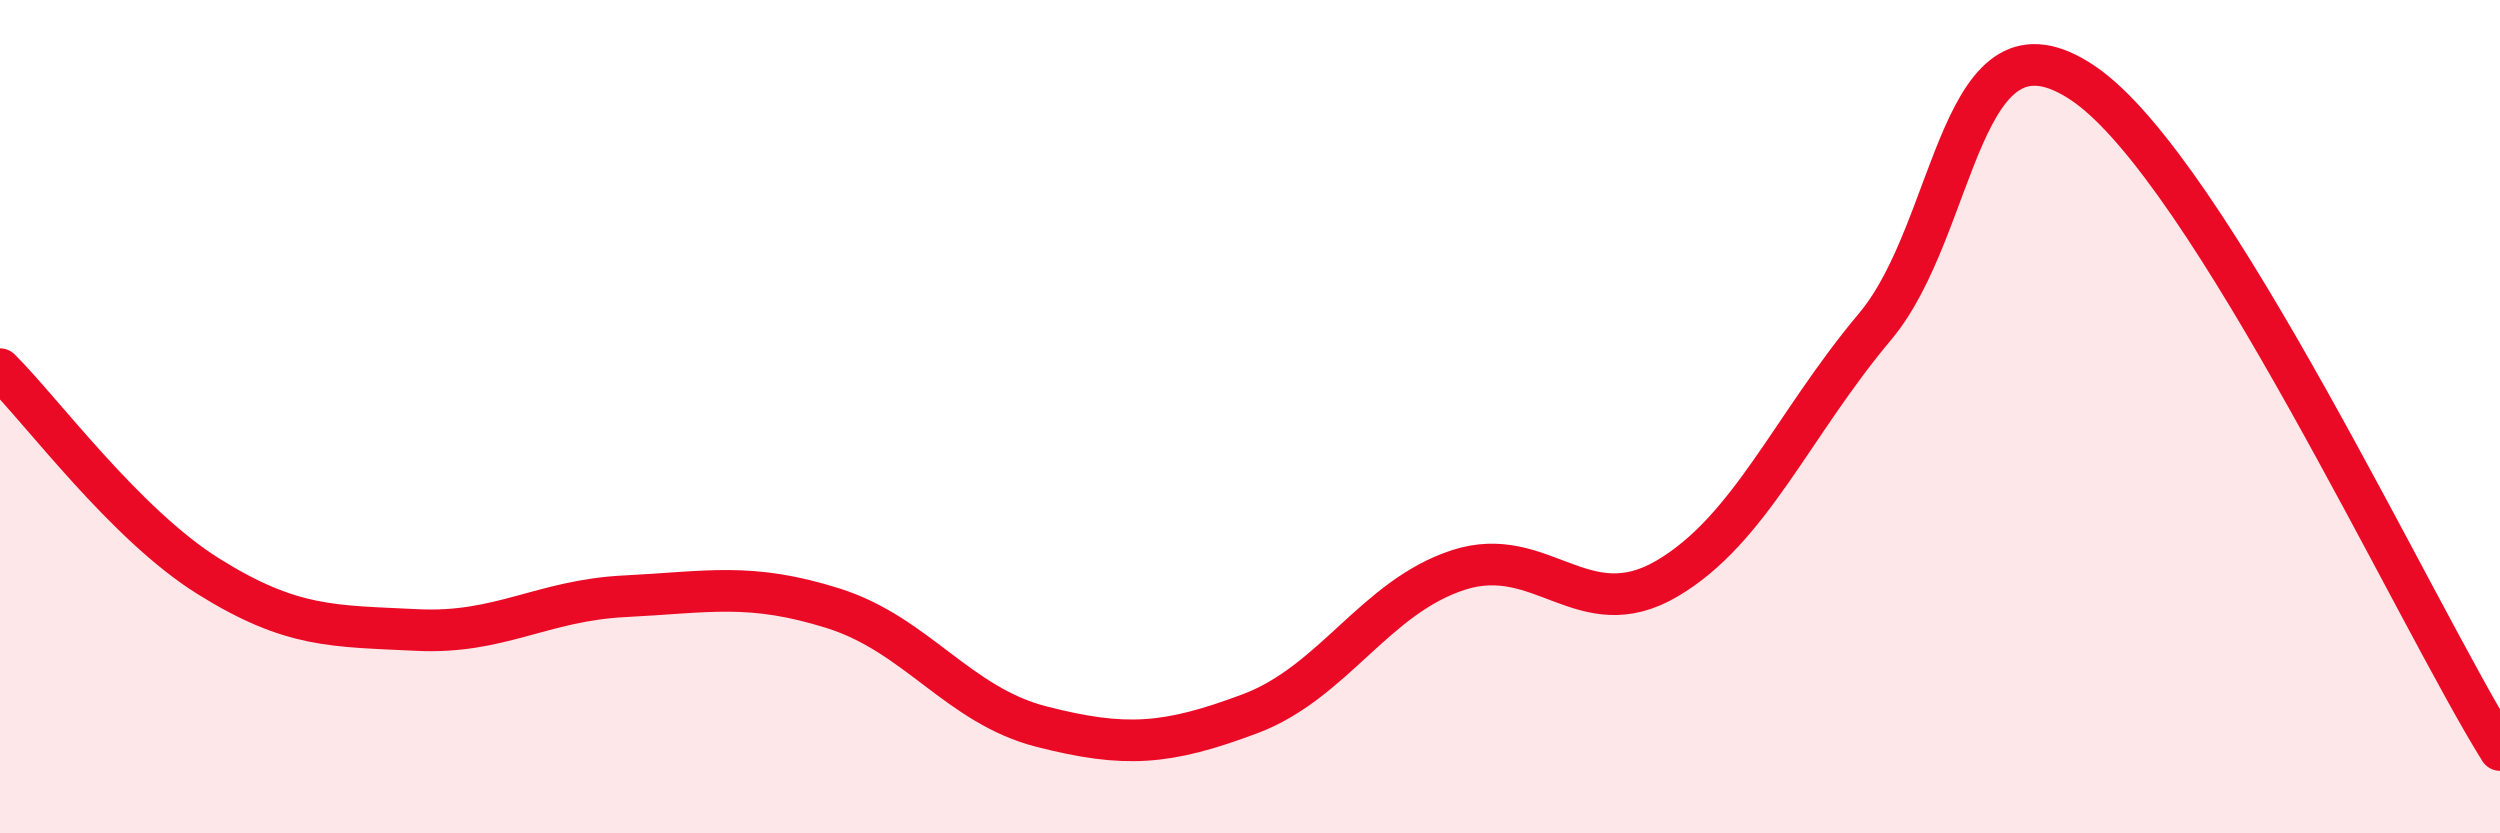 
    <svg width="60" height="20" viewBox="0 0 60 20" xmlns="http://www.w3.org/2000/svg">
      <path
        d="M 0,8.86 C 1,9.85 3,12.58 5,13.83 C 7,15.08 8,15.02 10,15.12 C 12,15.22 13,14.41 15,14.31 C 17,14.21 18,13.97 20,14.6 C 22,15.23 23,16.93 25,17.44 C 27,17.95 28,17.88 30,17.13 C 32,16.38 33,14.33 35,13.68 C 37,13.03 38,15.06 40,13.89 C 42,12.72 43,10.22 45,7.84 C 47,5.46 47,-0.03 50,2 C 53,4.03 58,14.8 60,18L60 20L0 20Z"
        fill="#EB0A25"
        opacity="0.1"
        stroke-linecap="round"
        stroke-linejoin="round"
      />
      <path
        d="M 0,8.86 C 1,9.85 3,12.58 5,13.83 C 7,15.08 8,15.02 10,15.12 C 12,15.22 13,14.41 15,14.31 C 17,14.21 18,13.97 20,14.6 C 22,15.23 23,16.93 25,17.44 C 27,17.95 28,17.88 30,17.13 C 32,16.38 33,14.33 35,13.68 C 37,13.03 38,15.06 40,13.89 C 42,12.72 43,10.22 45,7.84 C 47,5.46 47,-0.03 50,2 C 53,4.03 58,14.8 60,18"
        stroke="#EB0A25"
        stroke-width="1"
        fill="none"
        stroke-linecap="round"
        stroke-linejoin="round"
      />
    </svg>
  